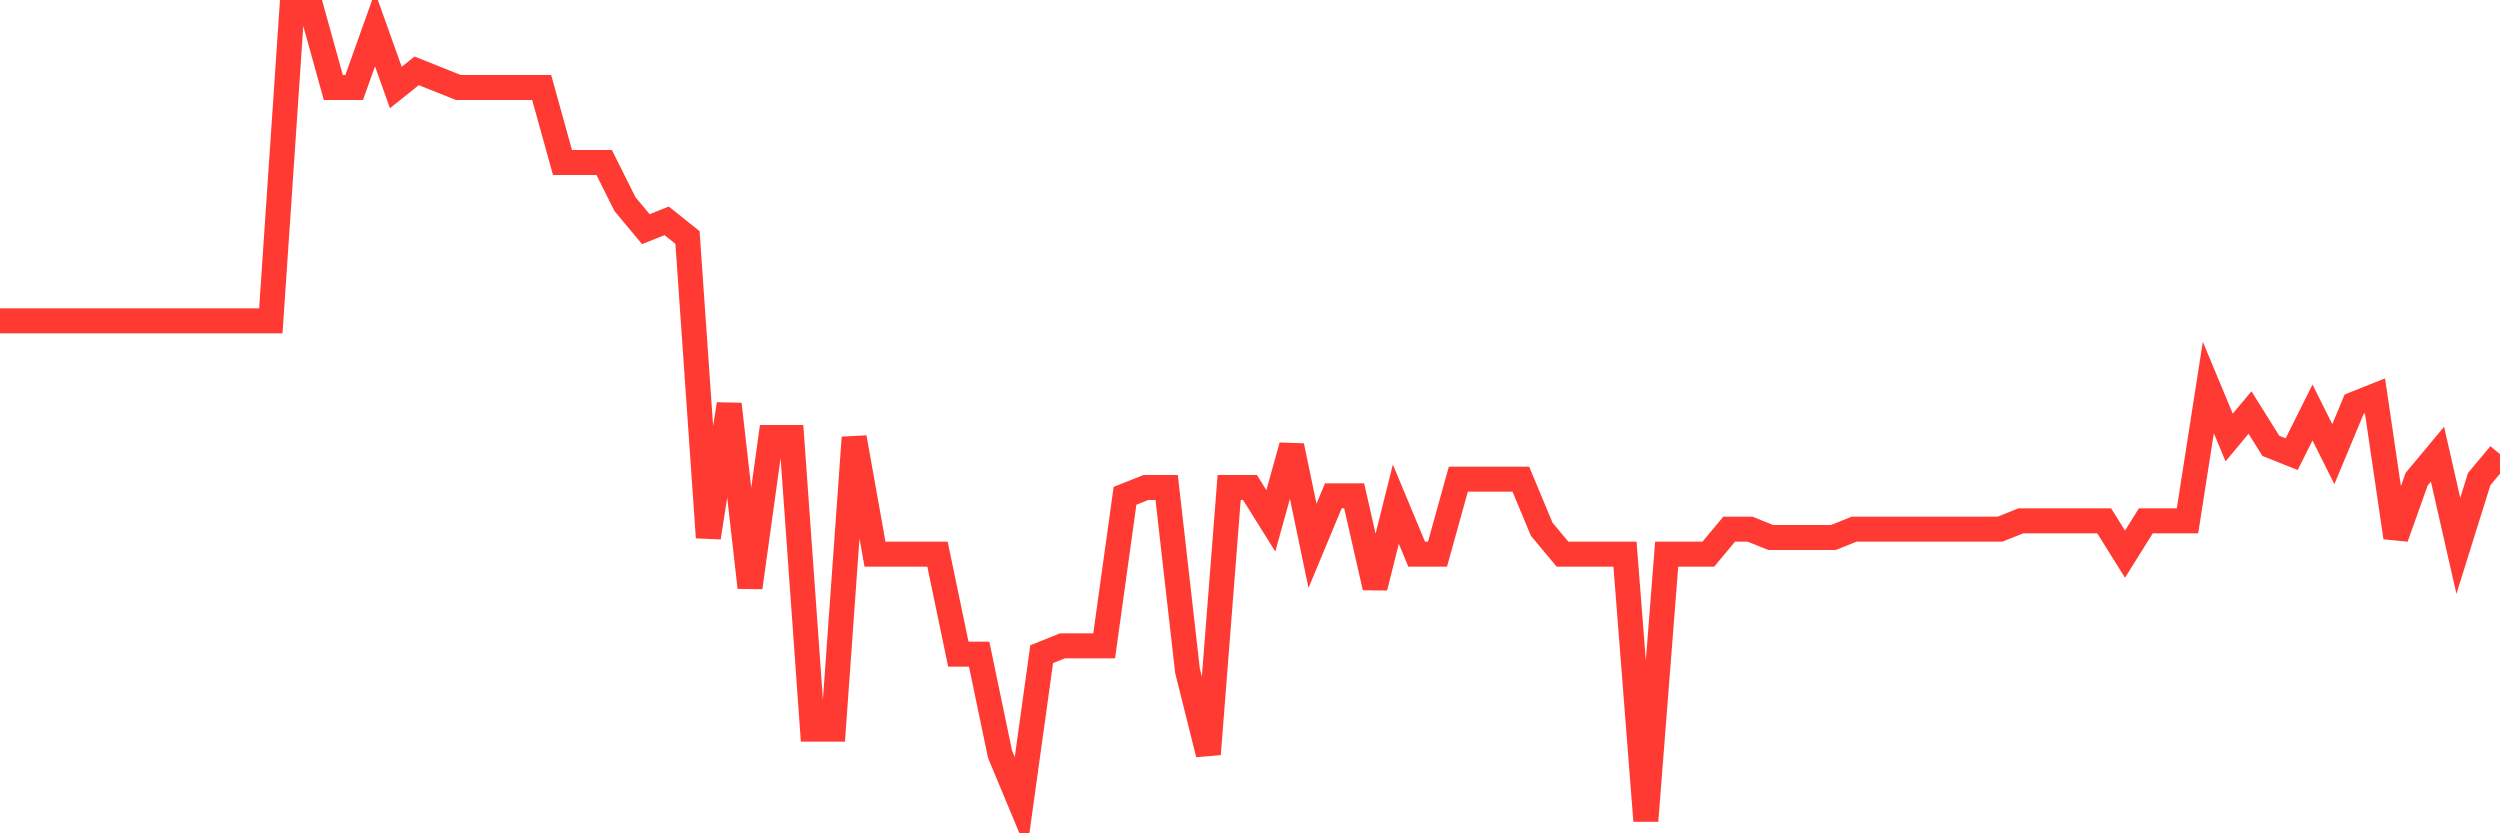 <svg
  xmlns="http://www.w3.org/2000/svg"
  xmlns:xlink="http://www.w3.org/1999/xlink"
  width="120"
  height="40"
  viewBox="0 0 120 40"
  preserveAspectRatio="none"
>
  <polyline
    points="0,15.4 1,15.4 2,15.4 3,15.4 4,15.4 5,15.4 6,15.4 7,15.4 8,15.4 9,15.4 10,15.4 11,15.4 12,15.4 13,15.4 14,0.6 15,0.6 16,4.2 17,4.2 18,1.4 19,4.2 20,3.4 21,3.8 22,4.2 23,4.2 24,4.2 25,4.2 26,4.2 27,7.8 28,7.8 29,7.8 30,9.8 31,11 32,10.6 33,11.4 34,25.8 35,19.4 36,28.2 37,21 38,21 39,35 40,35 41,21 42,26.6 43,26.6 44,26.6 45,26.6 46,31.4 47,31.4 48,36.2 49,38.6 50,31.4 51,31 52,31 53,31 54,23.8 55,23.4 56,23.4 57,32.2 58,36.2 59,23.4 60,23.4 61,25 62,21.4 63,26.2 64,23.8 65,23.8 66,28.2 67,24.2 68,26.6 69,26.6 70,23 71,23 72,23 73,23 74,25.4 75,26.6 76,26.6 77,26.6 78,26.6 79,39.4 80,26.6 81,26.6 82,26.6 83,25.4 84,25.4 85,25.8 86,25.8 87,25.8 88,25.8 89,25.4 90,25.4 91,25.4 92,25.4 93,25.4 94,25.4 95,25.4 96,25.4 97,25 98,25 99,25 100,25 101,25 102,26.6 103,25 104,25 105,25 106,18.6 107,21 108,19.8 109,21.4 110,21.8 111,19.8 112,21.8 113,19.4 114,19 115,25.8 116,23 117,21.8 118,26.2 119,23 120,21.8"
    fill="none"
    stroke="#ff3a33"
    stroke-width="1.2"
  >
  </polyline>
</svg>